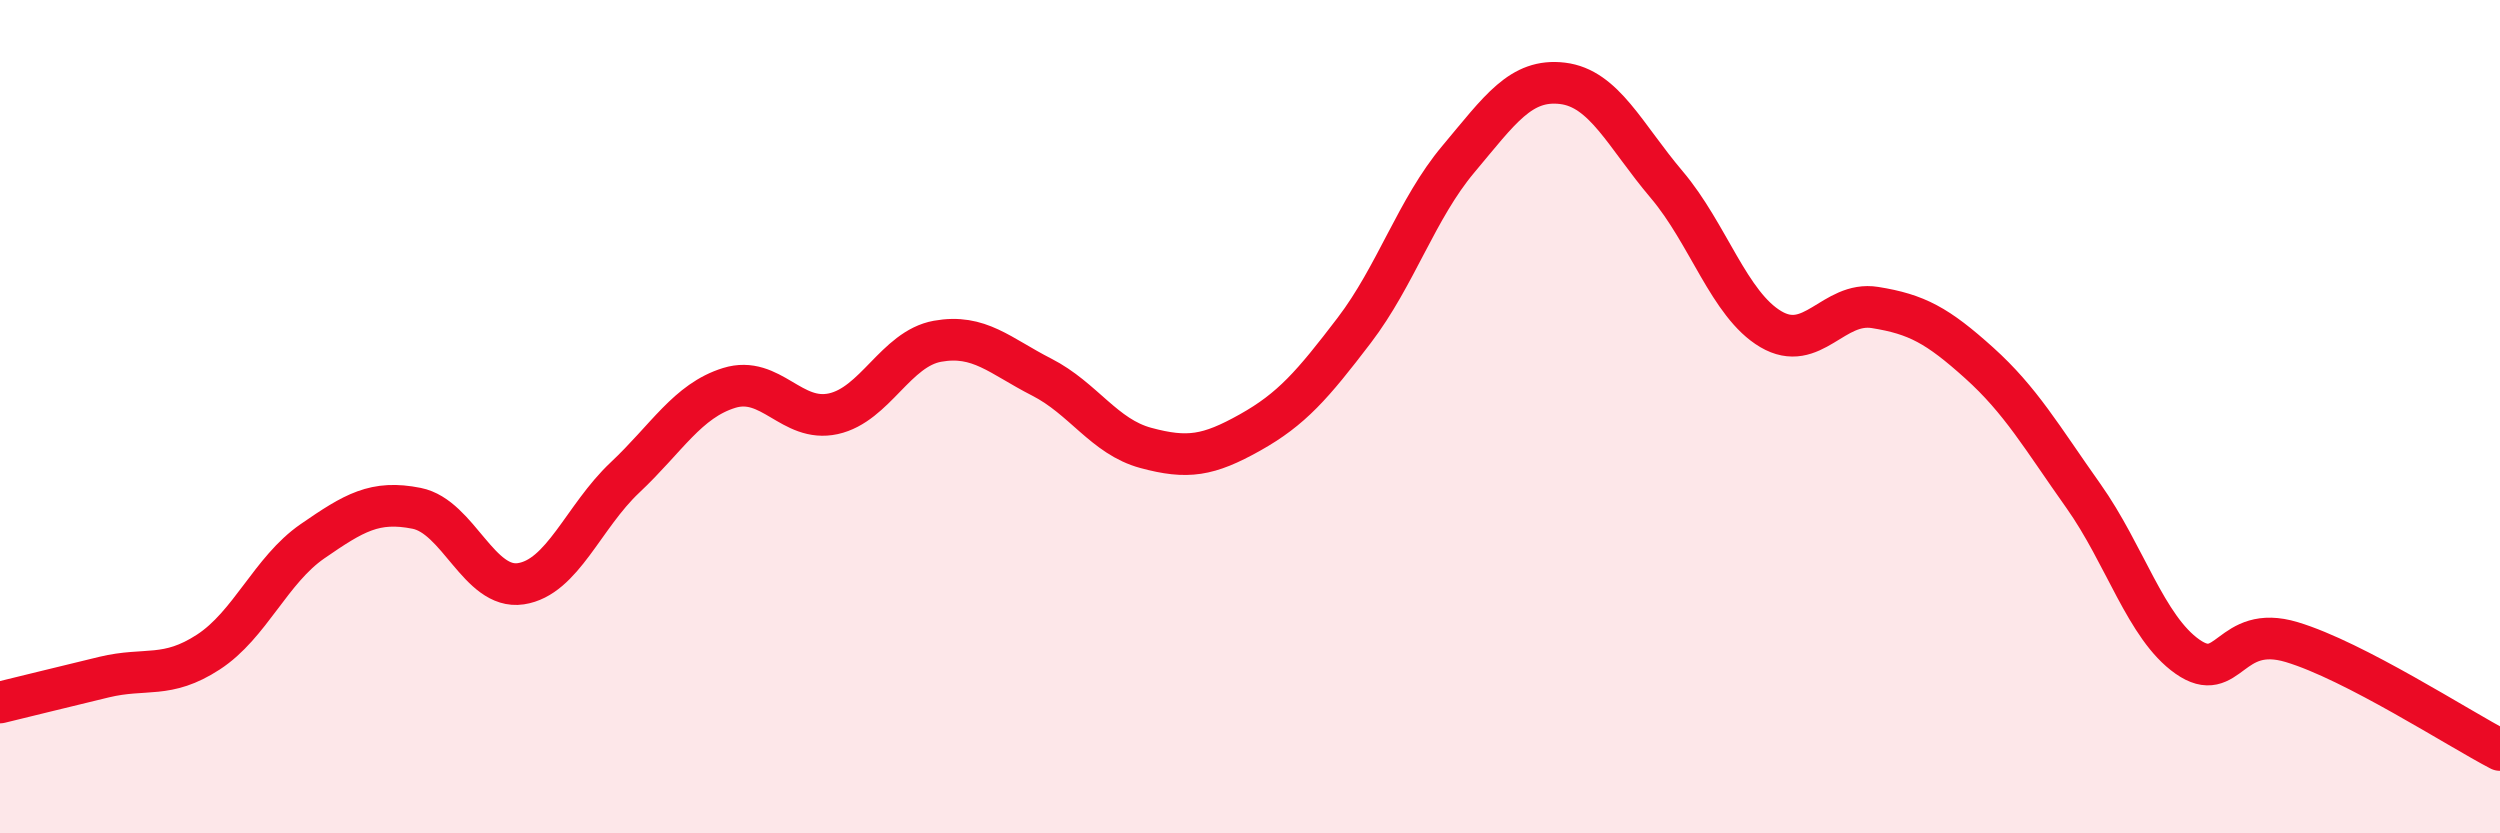 
    <svg width="60" height="20" viewBox="0 0 60 20" xmlns="http://www.w3.org/2000/svg">
      <path
        d="M 0,16.86 C 0.5,16.74 1.5,16.49 2.5,16.25 C 3.5,16.01 4,16.3 5,15.65 C 6,15 6.5,13.68 7.5,12.99 C 8.5,12.3 9,12 10,12.2 C 11,12.4 11.5,14.16 12.5,14.01 C 13.5,13.86 14,12.4 15,11.46 C 16,10.52 16.5,9.62 17.5,9.31 C 18.5,9 19,10.15 20,9.93 C 21,9.71 21.5,8.37 22.5,8.19 C 23.5,8.01 24,8.54 25,9.05 C 26,9.56 26.5,10.48 27.5,10.75 C 28.5,11.02 29,10.94 30,10.38 C 31,9.82 31.5,9.24 32.5,7.93 C 33.5,6.62 34,5.01 35,3.82 C 36,2.63 36.5,1.88 37.5,2 C 38.5,2.12 39,3.25 40,4.43 C 41,5.61 41.5,7.31 42.5,7.9 C 43.5,8.49 44,7.22 45,7.38 C 46,7.54 46.5,7.81 47.5,8.71 C 48.5,9.61 49,10.49 50,11.9 C 51,13.31 51.5,15.06 52.5,15.76 C 53.5,16.46 53.5,14.96 55,15.41 C 56.5,15.86 59,17.48 60,18L60 20L0 20Z"
        fill="#EB0A25"
        opacity="0.1"
        stroke-linecap="round"
        stroke-linejoin="round"
      />
      <path
        d="M 0,16.86 C 0.5,16.74 1.5,16.49 2.5,16.25 C 3.5,16.01 4,16.3 5,15.65 C 6,15 6.5,13.68 7.5,12.99 C 8.5,12.3 9,12 10,12.2 C 11,12.4 11.5,14.16 12.5,14.01 C 13.5,13.86 14,12.4 15,11.46 C 16,10.52 16.5,9.62 17.5,9.31 C 18.5,9 19,10.15 20,9.93 C 21,9.71 21.5,8.37 22.5,8.19 C 23.5,8.01 24,8.54 25,9.05 C 26,9.56 26.5,10.48 27.5,10.75 C 28.5,11.02 29,10.94 30,10.38 C 31,9.82 31.5,9.24 32.5,7.93 C 33.5,6.62 34,5.01 35,3.82 C 36,2.63 36.5,1.88 37.5,2 C 38.5,2.12 39,3.25 40,4.43 C 41,5.61 41.5,7.31 42.5,7.9 C 43.5,8.49 44,7.22 45,7.38 C 46,7.54 46.5,7.81 47.5,8.71 C 48.5,9.61 49,10.49 50,11.9 C 51,13.31 51.5,15.06 52.5,15.76 C 53.5,16.46 53.5,14.96 55,15.41 C 56.5,15.86 59,17.48 60,18"
        stroke="#EB0A25"
        stroke-width="1"
        fill="none"
        stroke-linecap="round"
        stroke-linejoin="round"
      />
    </svg>
  